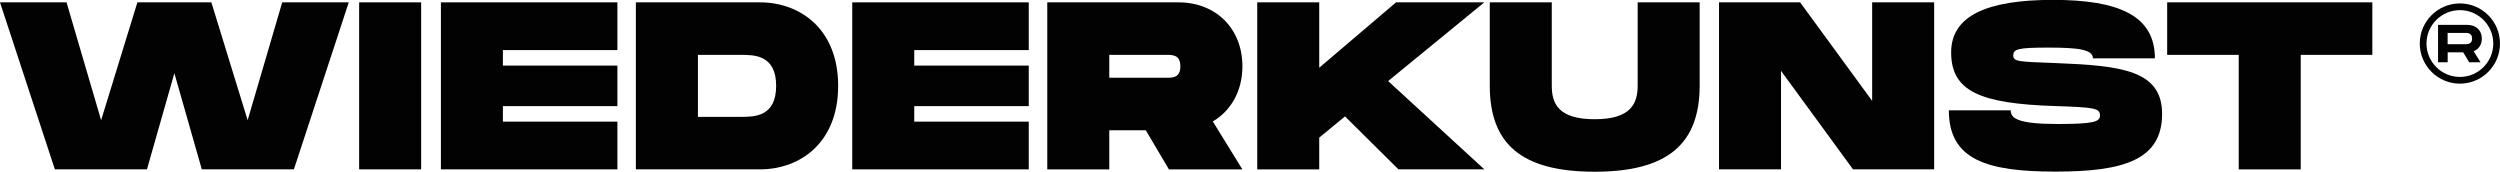 <?xml version="1.0" encoding="UTF-8"?>
<svg xmlns="http://www.w3.org/2000/svg" id="Layer_2" viewBox="0 0 423.79 29.11">
  <defs>
    <style>.cls-1{fill:#030202;}</style>
  </defs>
  <g id="Layer_1-2">
    <path class="cls-1" d="m59.12.4l-9.3,28.31h-15.61l-4.65-16.3-4.65,16.3h-15.61L0,.4h11.28l5.86,19.98L23.29.4h12.54l6.15,19.98L47.84.4h11.28Z"></path>
    <path class="cls-1" d="m71.39,28.71h-10.51V.4h10.51v28.31Z"></path>
    <path class="cls-1" d="m85.25,8.49v2.63h19.41v6.87h-19.41v2.63h19.41v8.09h-29.92V.4h29.92v8.09h-19.41Z"></path>
    <path class="cls-1" d="m142.08,14.56c0,9.62-6.43,14.15-13.26,14.15h-21.03V.4h21.03c6.83,0,13.26,4.53,13.26,14.15Zm-10.51,0c0-5.26-3.72-5.26-5.98-5.26h-7.28v10.51h7.28c2.26,0,5.98,0,5.98-5.26Z"></path>
    <path class="cls-1" d="m154.98,8.49v2.63h19.41v6.87h-19.41v2.63h19.41v8.09h-29.92V.4h29.92v8.09h-19.41Z"></path>
    <path class="cls-1" d="m205.59,20.58l5.01,8.13h-12.45l-3.92-6.63h-6.19v6.63h-10.51V.4h22.24c6.43,0,10.84,4.53,10.84,10.84,0,4.12-1.9,7.52-5.01,9.34Zm-17.55-7.4h9.7c1.05,0,2.35,0,2.35-1.94s-1.29-1.94-2.35-1.94h-9.7v3.88Z"></path>
    <path class="cls-1" d="m235.32,13.75l16.3,14.96h-14.56l-9.06-8.98-4.37,3.6v5.38h-10.51V.4h10.51v11.08L236.65.4h14.96l-16.3,13.34Z"></path>
    <path class="cls-1" d="m270.33,29.11c-12.45,0-17.79-4.73-17.79-14.6V.4h10.51v14.11c0,3.03,1.09,5.7,7.28,5.7s7.28-2.71,7.28-5.7V.4h10.51v14.11c0,9.83-5.38,14.6-17.79,14.6Z"></path>
    <path class="cls-1" d="m327.87.4v28.31h-13.75l-12.21-16.7v16.7h-10.51V.4h13.75l12.21,16.7V.4h10.51Z"></path>
    <path class="cls-1" d="m340.85,18.72c0,1.37,1.29,2.3,7.97,2.3,6.23,0,7.16-.4,7.16-1.46,0-1.21-.93-1.37-7.56-1.58-12.78-.4-17.67-2.51-17.67-9.1,0-6.23,6.11-8.9,17.27-8.9s17.27,2.67,17.27,9.91h-10.51c0-1.5-2.43-1.82-7.56-1.82s-5.94.24-5.94,1.33,1.01,1.05,7.16,1.29c11.16.44,18.07,1.21,18.07,8.61,0,7.8-6.47,9.79-18.07,9.79s-18.08-1.98-18.08-10.39h10.51Z"></path>
    <path class="cls-1" d="m402.14,9.3h-12.13v19.41h-10.51V9.3h-12.13V.4h34.78v8.9Z"></path>
    <path class="cls-1" d="m419.32,8.67l1.17,1.89h-1.92l-1.02-1.69h-2.63v1.69h-1.63v-6.34h4.99c1.44,0,2.43.92,2.43,2.33,0,1.03-.53,1.79-1.38,2.13Zm-4.41-1.18h2.9c.49,0,1.25,0,1.25-.95s-.76-.96-1.25-.96h-2.9v1.91Z"></path>
    <path class="cls-1" d="m416.99,14.18c-3.75,0-6.8-3.05-6.8-6.8s3.05-6.8,6.8-6.8,6.8,3.05,6.8,6.8-3.05,6.8-6.8,6.8Zm0-12.46c-3.12,0-5.66,2.54-5.66,5.66s2.54,5.66,5.66,5.66,5.66-2.54,5.66-5.66-2.54-5.66-5.66-5.66Z"></path>
  </g>
</svg>
